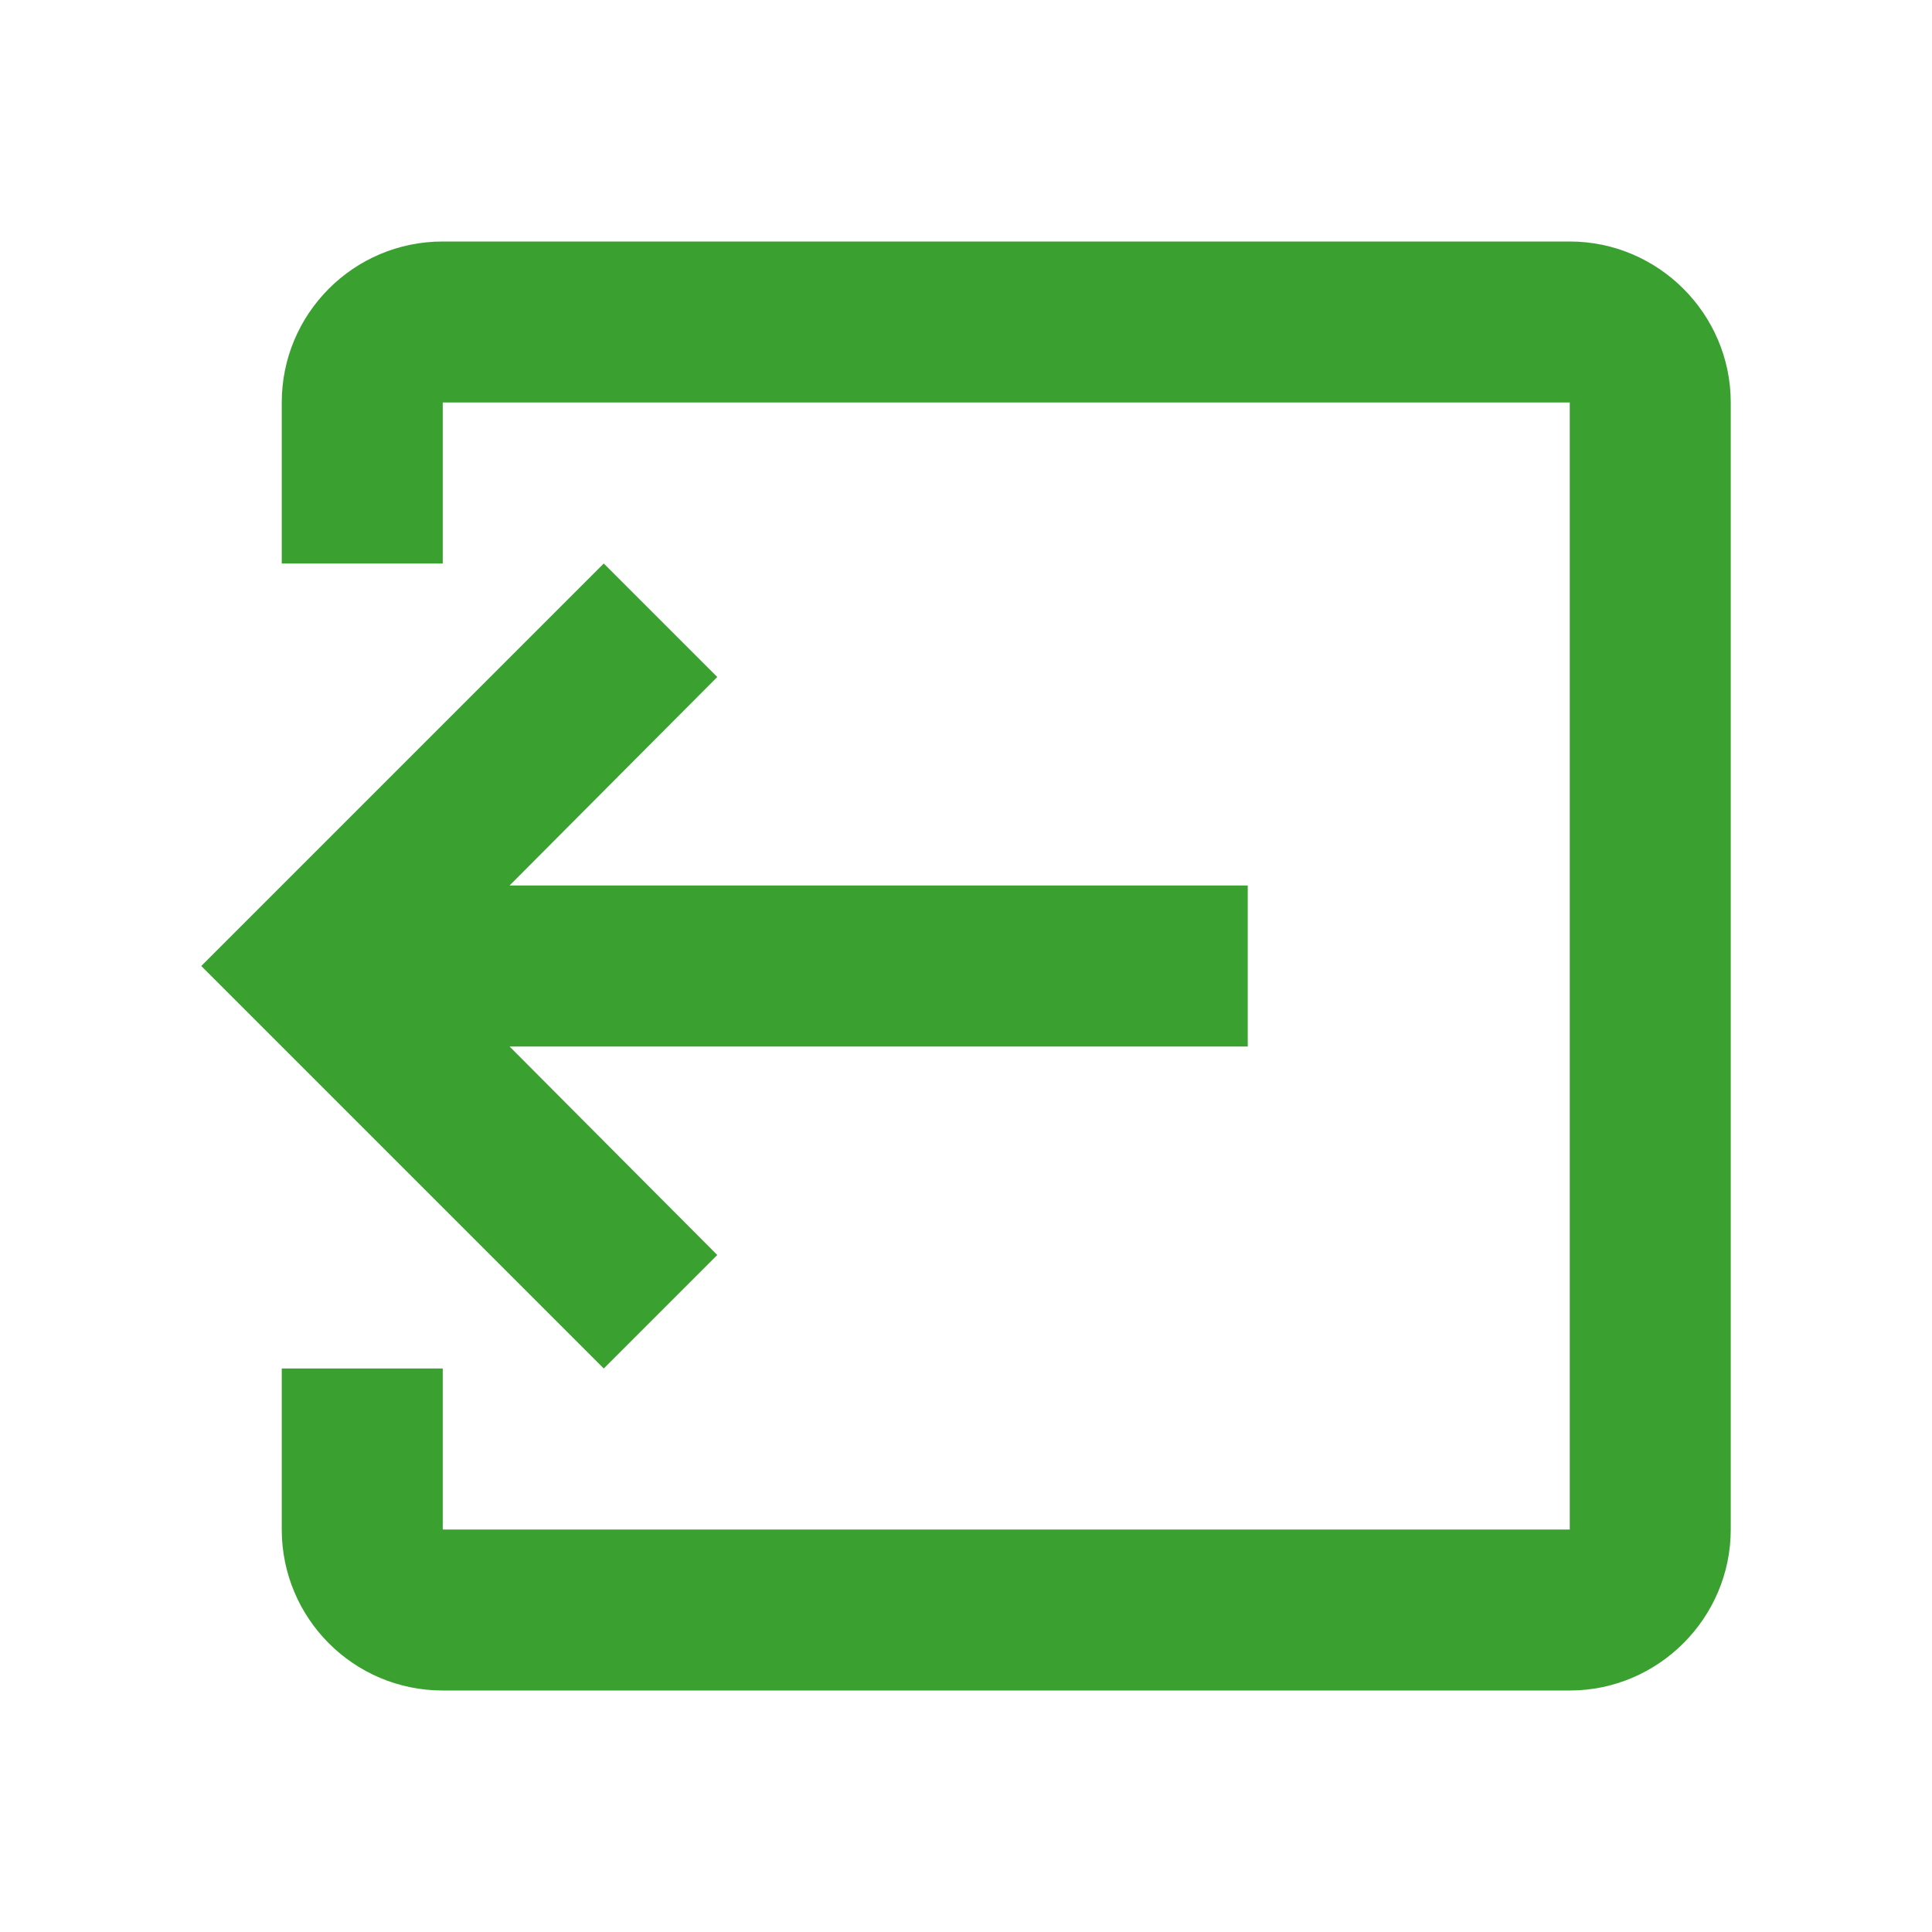<svg width="24" height="24" viewBox="0 0 24 24" fill="none" xmlns="http://www.w3.org/2000/svg">
<path d="M7.5 7L2.5 12L7.5 17L8.91 15.59L6.33 13L15.5 13L15.5 11L6.33 11L8.91 8.41L7.5 7Z" fill="#3AA131"/>
<path d="M5.5 5L19.5 5L19.5 19L5.5 19L5.5 17L3.5 17L3.5 19C3.5 20.1 4.39 21 5.5 21L19.5 21C20.6 21 21.5 20.1 21.5 19L21.5 5C21.5 3.9 20.6 3 19.5 3L5.5 3C4.39 3 3.5 3.9 3.5 5L3.5 7L5.5 7L5.5 5Z" fill="#3AA131"/>
</svg>
